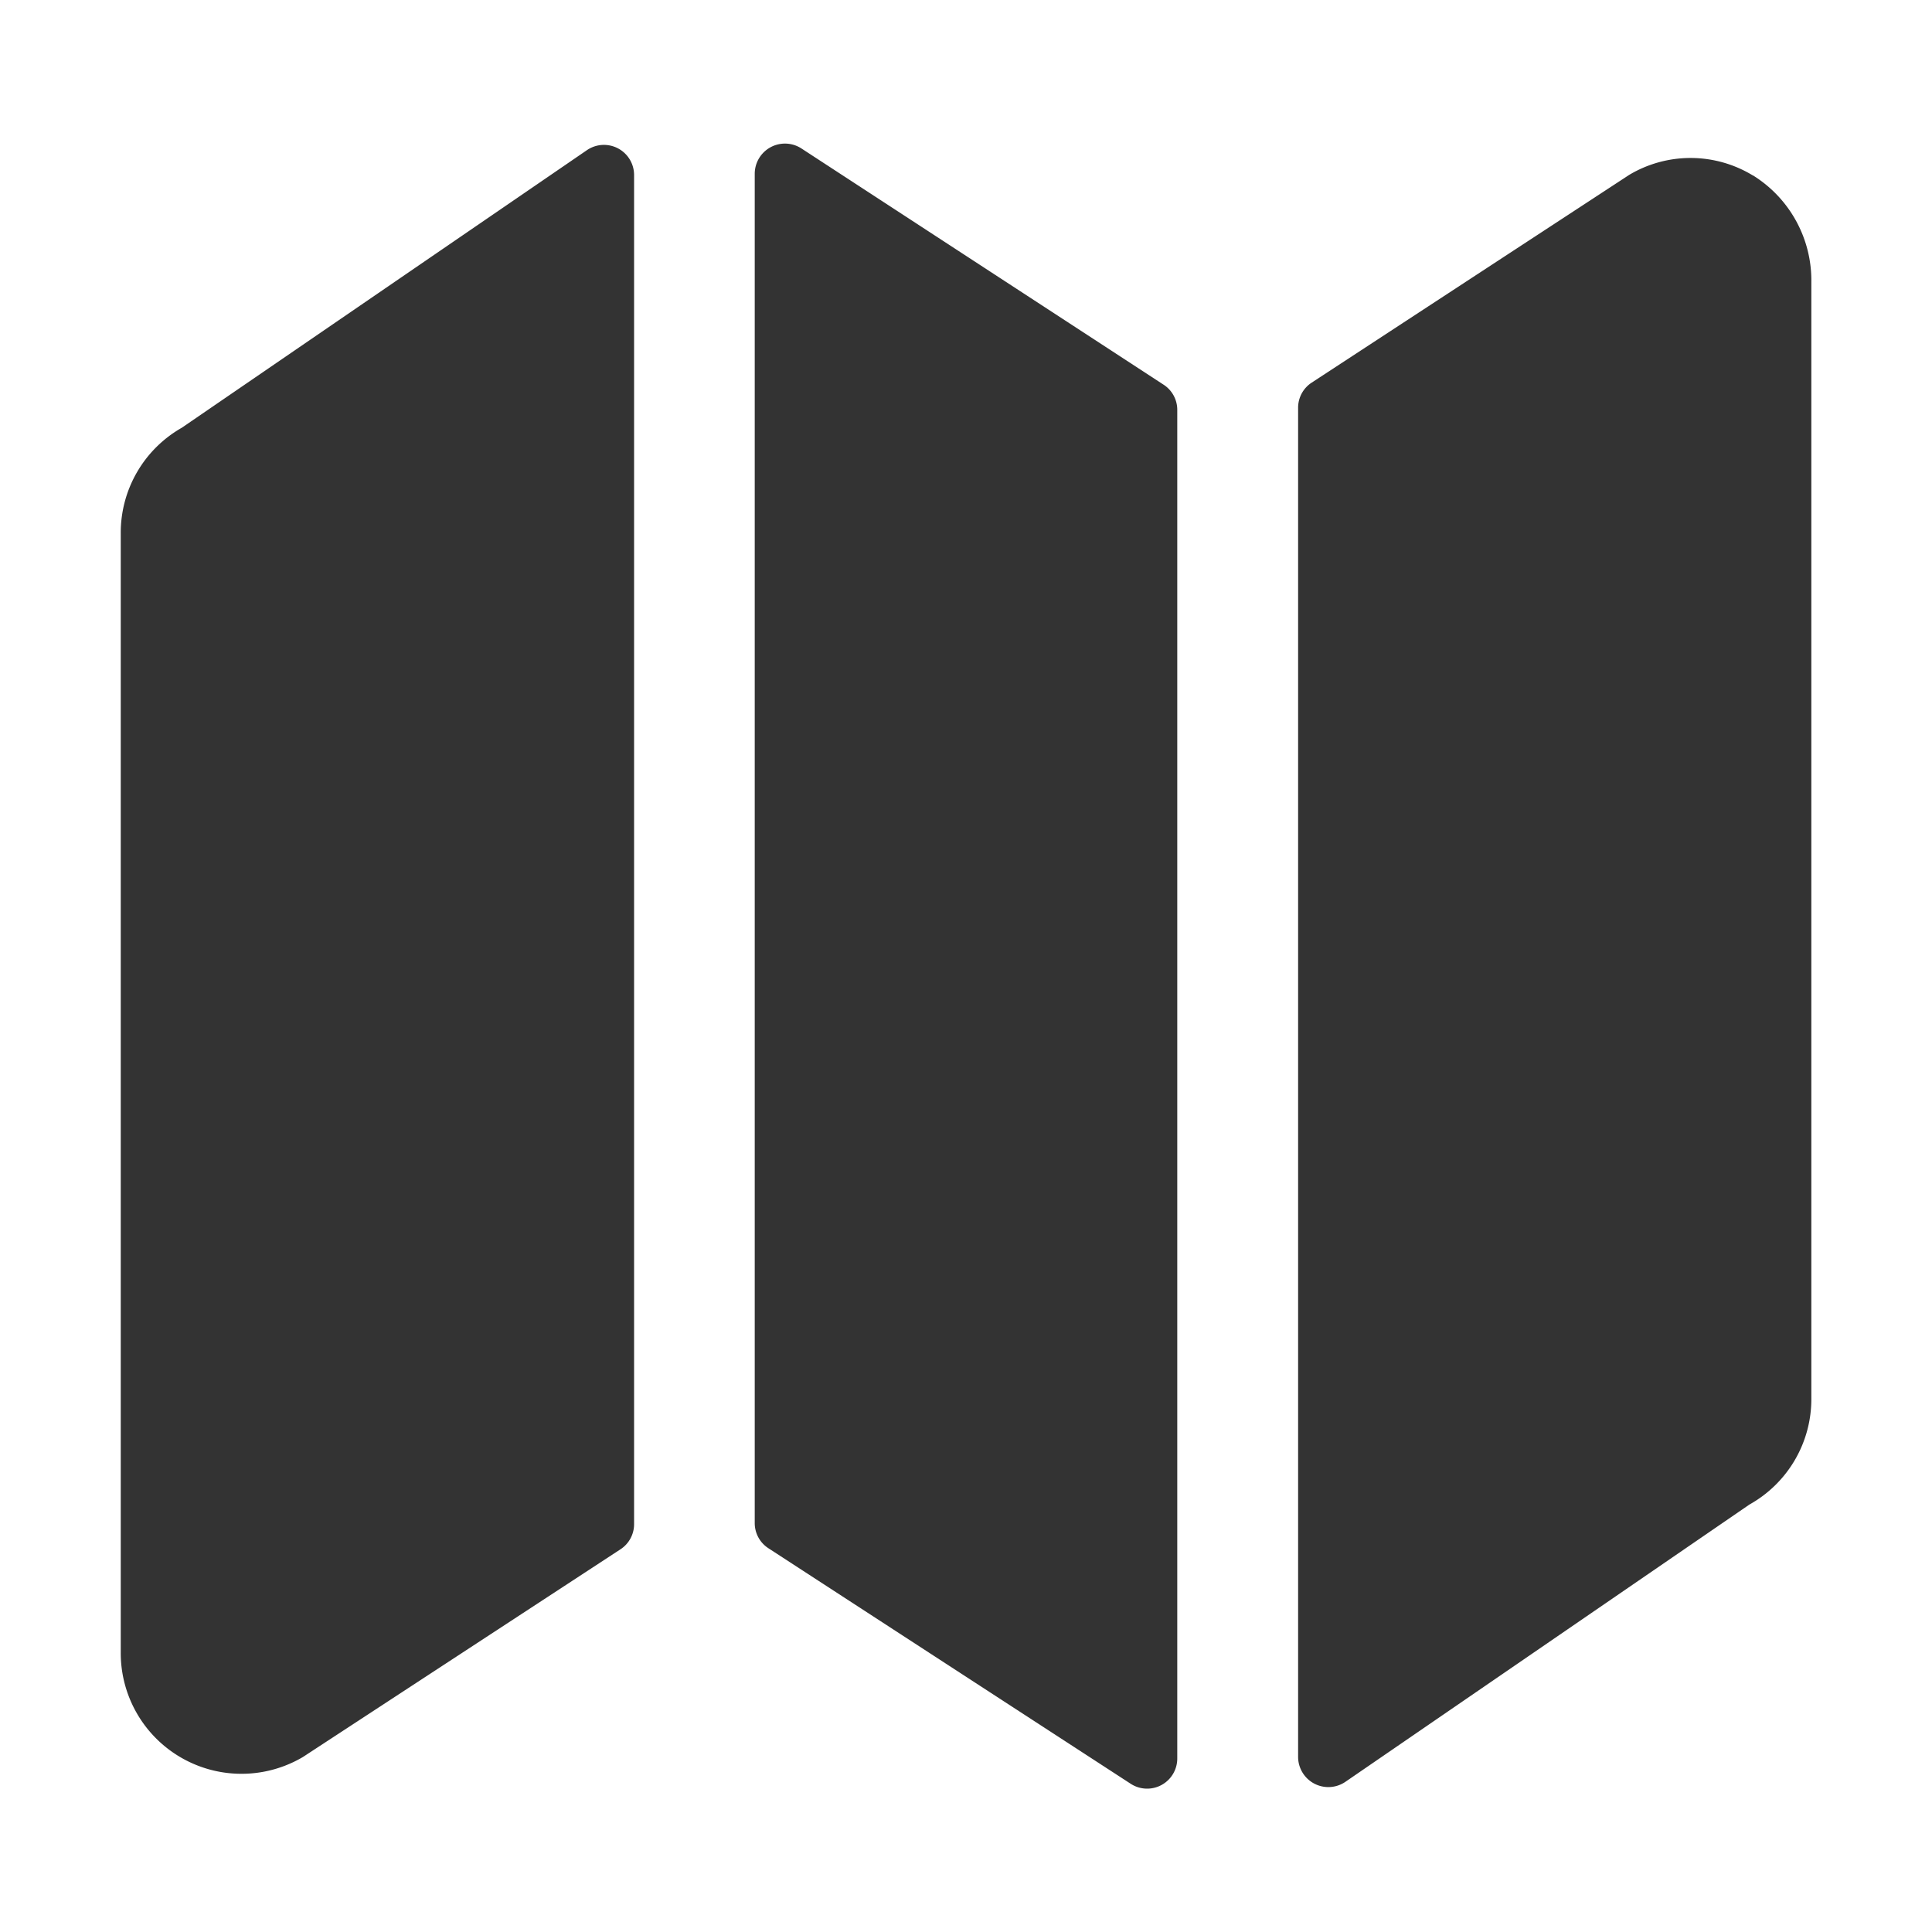 <svg xmlns="http://www.w3.org/2000/svg" width="20" height="20" fill="none" viewBox="0 0 20 20"><path fill="#333" d="M1.882 4.428a1.25 1.25 0 0 0-.632 1.09V17.11a1.25 1.25 0 0 0 1.885 1.079l3.287-2.15a.31.31 0 0 0 .142-.263V1.815a.312.312 0 0 0-.489-.26zm6.413-2.892a.313.313 0 0 0-.482.261v13.967a.31.31 0 0 0 .141.263l3.75 2.438a.312.312 0 0 0 .483-.262V4.245a.31.31 0 0 0-.142-.263zm9.85.28a1.24 1.24 0 0 0-1.279-.006L13.58 3.96a.31.31 0 0 0-.142.262v13.963a.313.313 0 0 0 .49.26l4.182-2.87a1.25 1.25 0 0 0 .641-1.094V2.917a1.28 1.28 0 0 0-.604-1.101"/></svg>